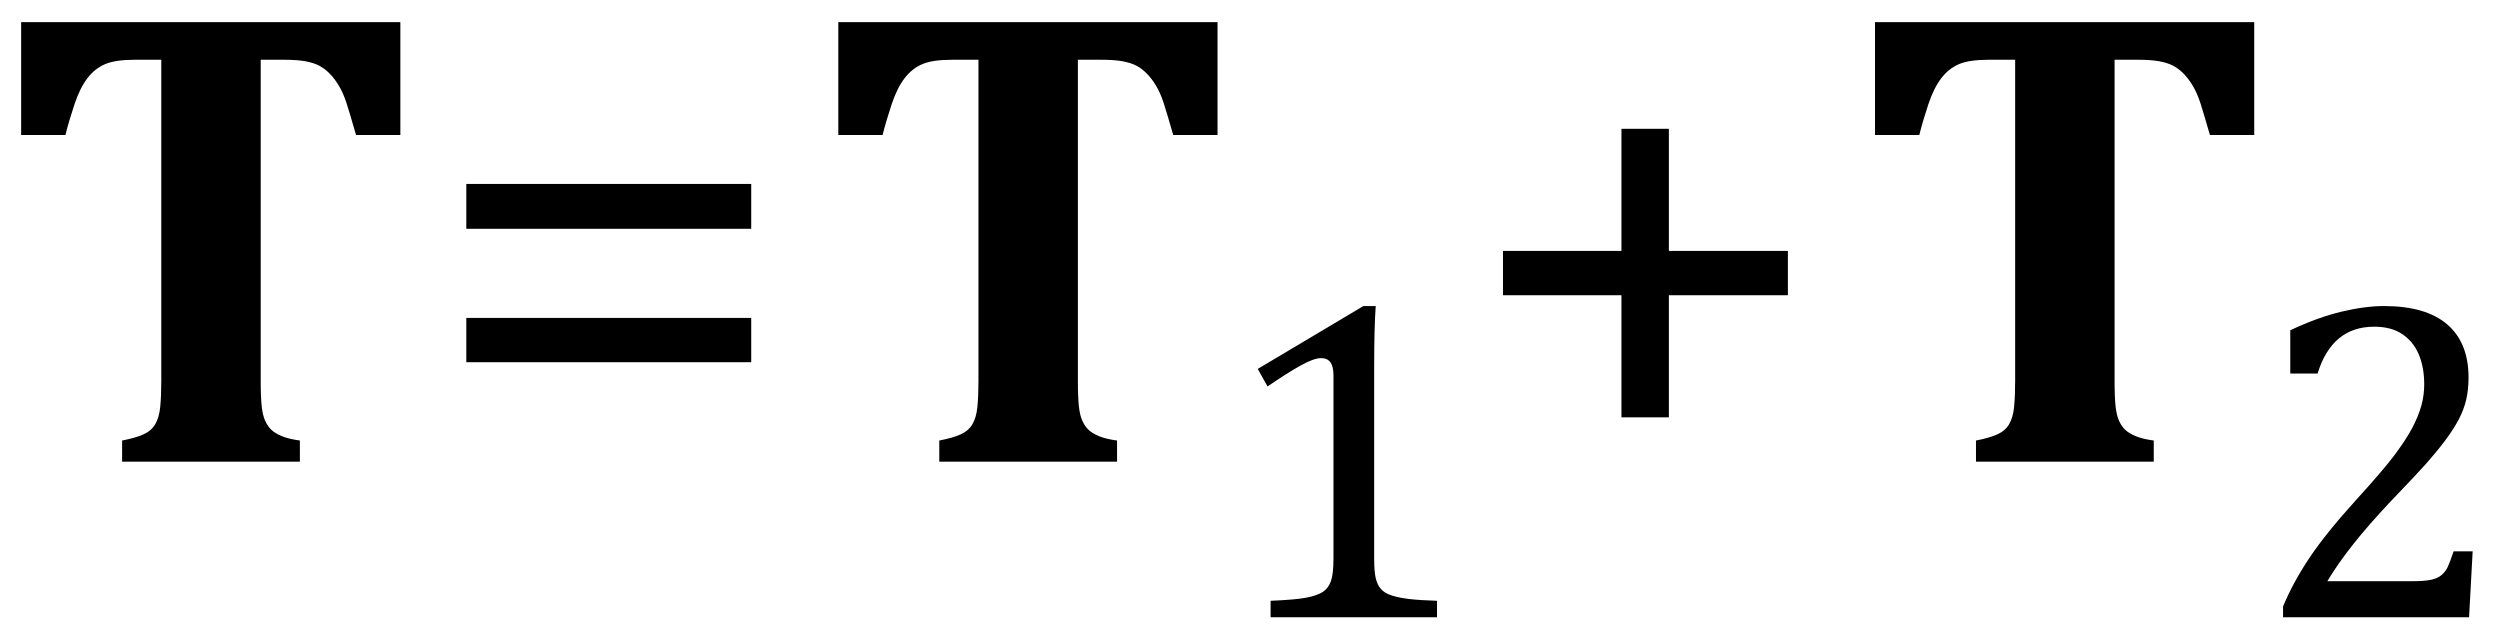 <?xml version="1.0" encoding="UTF-8" standalone="no"?><svg xmlns="http://www.w3.org/2000/svg" xmlns:xlink="http://www.w3.org/1999/xlink" stroke-dasharray="none" shape-rendering="auto" font-family="'Dialog'" width="75.813" text-rendering="auto" fill-opacity="1" contentScriptType="text/ecmascript" color-interpolation="auto" color-rendering="auto" preserveAspectRatio="xMidYMid meet" font-size="12" fill="black" stroke="black" image-rendering="auto" stroke-miterlimit="10" zoomAndPan="magnify" version="1.0" stroke-linecap="square" stroke-linejoin="miter" contentStyleType="text/css" font-style="normal" height="19" stroke-width="1" stroke-dashoffset="0" font-weight="normal" stroke-opacity="1" y="-5"><!--Converted from MathML using JEuclid--><defs id="genericDefs"/><g><g text-rendering="optimizeLegibility" transform="translate(0,14)" color-rendering="optimizeQuality" color-interpolation="linearRGB" image-rendering="optimizeQuality"><path d="M3.703 0 L3.703 -0.641 Q4.109 -0.719 4.352 -0.828 Q4.594 -0.938 4.711 -1.141 Q4.828 -1.344 4.859 -1.664 Q4.891 -1.984 4.891 -2.453 L4.891 -12.188 L4.094 -12.188 Q3.5 -12.188 3.188 -12.055 Q2.875 -11.922 2.648 -11.625 Q2.422 -11.328 2.258 -10.836 Q2.094 -10.344 1.984 -9.906 L0.641 -9.906 L0.641 -13.328 L12.141 -13.328 L12.141 -9.906 L10.797 -9.906 Q10.609 -10.562 10.508 -10.875 Q10.406 -11.188 10.273 -11.406 Q10.141 -11.625 9.992 -11.773 Q9.844 -11.922 9.68 -12.008 Q9.516 -12.094 9.266 -12.141 Q9.016 -12.188 8.609 -12.188 L7.906 -12.188 L7.906 -2.453 Q7.906 -1.938 7.938 -1.664 Q7.969 -1.391 8.047 -1.227 Q8.125 -1.062 8.234 -0.961 Q8.344 -0.859 8.547 -0.773 Q8.75 -0.688 9.094 -0.641 L9.094 0 L3.703 0 Z" stroke="none"/></g><g text-rendering="optimizeLegibility" transform="translate(12.922,14)" color-rendering="optimizeQuality" color-interpolation="linearRGB" image-rendering="optimizeQuality"><path d="M1.219 -7.062 L1.219 -8.422 L9.859 -8.422 L9.859 -7.062 L1.219 -7.062 ZM1.219 -3.016 L1.219 -4.359 L9.859 -4.359 L9.859 -3.016 L1.219 -3.016 Z" stroke="none"/></g><g text-rendering="optimizeLegibility" transform="translate(24.781,14)" color-rendering="optimizeQuality" color-interpolation="linearRGB" image-rendering="optimizeQuality"><path d="M3.703 0 L3.703 -0.641 Q4.109 -0.719 4.352 -0.828 Q4.594 -0.938 4.711 -1.141 Q4.828 -1.344 4.859 -1.664 Q4.891 -1.984 4.891 -2.453 L4.891 -12.188 L4.094 -12.188 Q3.5 -12.188 3.188 -12.055 Q2.875 -11.922 2.648 -11.625 Q2.422 -11.328 2.258 -10.836 Q2.094 -10.344 1.984 -9.906 L0.641 -9.906 L0.641 -13.328 L12.141 -13.328 L12.141 -9.906 L10.797 -9.906 Q10.609 -10.562 10.508 -10.875 Q10.406 -11.188 10.273 -11.406 Q10.141 -11.625 9.992 -11.773 Q9.844 -11.922 9.68 -12.008 Q9.516 -12.094 9.266 -12.141 Q9.016 -12.188 8.609 -12.188 L7.906 -12.188 L7.906 -2.453 Q7.906 -1.938 7.938 -1.664 Q7.969 -1.391 8.047 -1.227 Q8.125 -1.062 8.234 -0.961 Q8.344 -0.859 8.547 -0.773 Q8.75 -0.688 9.094 -0.641 L9.094 0 L3.703 0 Z" stroke="none"/></g><g text-rendering="optimizeLegibility" transform="translate(36.922,18.719)" color-rendering="optimizeQuality" color-interpolation="linearRGB" image-rendering="optimizeQuality"><path d="M4.75 -1.781 Q4.75 -1.391 4.797 -1.188 Q4.844 -0.984 4.953 -0.859 Q5.062 -0.734 5.273 -0.664 Q5.484 -0.594 5.805 -0.555 Q6.125 -0.516 6.656 -0.5 L6.656 0 L1.609 0 L1.609 -0.5 Q2.359 -0.531 2.688 -0.594 Q3.016 -0.656 3.188 -0.766 Q3.359 -0.875 3.438 -1.094 Q3.516 -1.312 3.516 -1.781 L3.516 -7.328 Q3.516 -7.609 3.422 -7.734 Q3.328 -7.859 3.141 -7.859 Q2.922 -7.859 2.516 -7.633 Q2.109 -7.406 1.516 -7 L1.219 -7.531 L4.422 -9.438 L4.797 -9.438 Q4.75 -8.781 4.75 -7.625 L4.75 -1.781 Z" stroke="none"/></g><g text-rendering="optimizeLegibility" transform="translate(44.359,14)" color-rendering="optimizeQuality" color-interpolation="linearRGB" image-rendering="optimizeQuality"><path d="M6.25 -5.047 L6.25 -1.344 L4.812 -1.344 L4.812 -5.047 L1.219 -5.047 L1.219 -6.391 L4.812 -6.391 L4.812 -10.094 L6.25 -10.094 L6.25 -6.391 L9.859 -6.391 L9.859 -5.047 L6.25 -5.047 Z" stroke="none"/></g><g text-rendering="optimizeLegibility" transform="translate(56.219,14)" color-rendering="optimizeQuality" color-interpolation="linearRGB" image-rendering="optimizeQuality"><path d="M3.703 0 L3.703 -0.641 Q4.109 -0.719 4.352 -0.828 Q4.594 -0.938 4.711 -1.141 Q4.828 -1.344 4.859 -1.664 Q4.891 -1.984 4.891 -2.453 L4.891 -12.188 L4.094 -12.188 Q3.5 -12.188 3.188 -12.055 Q2.875 -11.922 2.648 -11.625 Q2.422 -11.328 2.258 -10.836 Q2.094 -10.344 1.984 -9.906 L0.641 -9.906 L0.641 -13.328 L12.141 -13.328 L12.141 -9.906 L10.797 -9.906 Q10.609 -10.562 10.508 -10.875 Q10.406 -11.188 10.273 -11.406 Q10.141 -11.625 9.992 -11.773 Q9.844 -11.922 9.68 -12.008 Q9.516 -12.094 9.266 -12.141 Q9.016 -12.188 8.609 -12.188 L7.906 -12.188 L7.906 -2.453 Q7.906 -1.938 7.938 -1.664 Q7.969 -1.391 8.047 -1.227 Q8.125 -1.062 8.234 -0.961 Q8.344 -0.859 8.547 -0.773 Q8.75 -0.688 9.094 -0.641 L9.094 0 L3.703 0 Z" stroke="none"/></g><g text-rendering="optimizeLegibility" transform="translate(68.359,18.719)" color-rendering="optimizeQuality" color-interpolation="linearRGB" image-rendering="optimizeQuality"><path d="M4.797 -1.094 Q5.141 -1.094 5.344 -1.133 Q5.547 -1.172 5.672 -1.273 Q5.797 -1.375 5.867 -1.523 Q5.938 -1.672 6.047 -2 L6.625 -2 L6.516 0 L0.875 0 L0.875 -0.328 Q1.172 -1.047 1.672 -1.797 Q2.172 -2.547 3.094 -3.562 Q3.891 -4.438 4.234 -4.891 Q4.609 -5.391 4.797 -5.75 Q4.984 -6.109 5.07 -6.422 Q5.156 -6.734 5.156 -7.062 Q5.156 -7.578 4.992 -7.969 Q4.828 -8.359 4.492 -8.586 Q4.156 -8.812 3.641 -8.812 Q2.359 -8.812 1.922 -7.391 L1.094 -7.391 L1.094 -8.703 Q1.922 -9.094 2.641 -9.266 Q3.359 -9.438 3.938 -9.438 Q5.203 -9.438 5.852 -8.883 Q6.5 -8.328 6.5 -7.266 Q6.5 -6.906 6.43 -6.602 Q6.359 -6.297 6.203 -6 Q6.047 -5.703 5.789 -5.359 Q5.531 -5.016 5.219 -4.664 Q4.906 -4.312 4.125 -3.5 Q2.828 -2.125 2.219 -1.094 L4.797 -1.094 Z" stroke="none"/></g></g></svg>